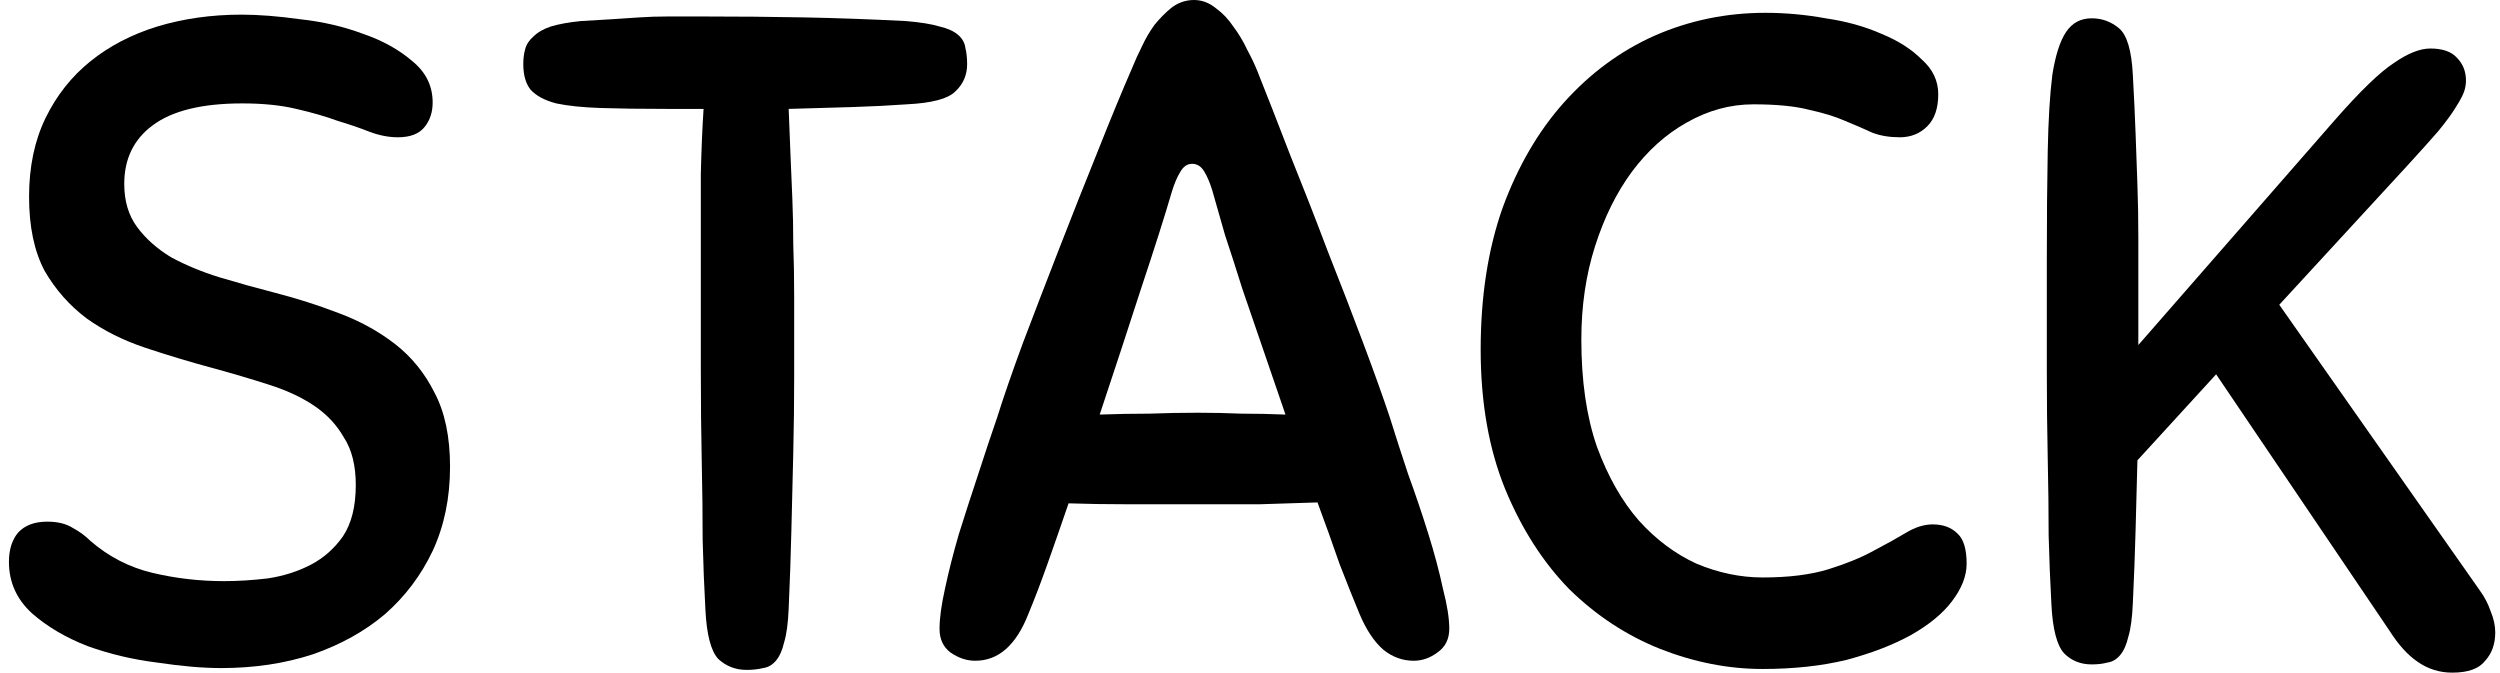 <svg width="223" height="60" viewBox="0 0 223 60" fill="none" xmlns="http://www.w3.org/2000/svg">
<path d="M21.532 1.306C23.055 1.306 24.797 1.442 26.756 1.714C28.77 1.932 30.647 2.367 32.389 3.02C34.13 3.619 35.6 4.435 36.797 5.469C37.994 6.449 38.593 7.673 38.593 9.143C38.593 10.014 38.348 10.748 37.858 11.347C37.368 11.946 36.579 12.245 35.491 12.245C34.674 12.245 33.831 12.082 32.96 11.755C32.144 11.429 31.191 11.102 30.103 10.775C29.069 10.395 27.845 10.041 26.43 9.714C25.069 9.388 23.463 9.224 21.613 9.224C18.021 9.224 15.355 9.878 13.613 11.184C11.926 12.435 11.083 14.177 11.083 16.408C11.083 17.932 11.463 19.211 12.225 20.245C12.987 21.279 13.994 22.177 15.246 22.939C16.552 23.646 17.994 24.245 19.572 24.735C21.205 25.224 22.865 25.687 24.552 26.122C26.457 26.612 28.334 27.211 30.185 27.918C32.089 28.626 33.776 29.551 35.246 30.694C36.715 31.837 37.885 33.279 38.756 35.02C39.681 36.762 40.144 38.966 40.144 41.633C40.144 44.408 39.627 46.912 38.593 49.143C37.559 51.32 36.144 53.197 34.348 54.776C32.552 56.299 30.402 57.497 27.899 58.367C25.395 59.184 22.674 59.592 19.736 59.592C18.103 59.592 16.198 59.429 14.021 59.102C11.845 58.83 9.776 58.34 7.817 57.633C5.858 56.871 4.198 55.891 2.838 54.694C1.477 53.442 0.797 51.918 0.797 50.122C0.797 49.034 1.069 48.163 1.613 47.51C2.212 46.857 3.083 46.531 4.225 46.531C5.151 46.531 5.913 46.721 6.511 47.102C7.11 47.429 7.627 47.809 8.062 48.245C9.695 49.66 11.545 50.612 13.613 51.102C15.681 51.592 17.804 51.837 19.981 51.837C21.232 51.837 22.538 51.755 23.899 51.592C25.314 51.374 26.593 50.966 27.736 50.367C28.878 49.769 29.831 48.925 30.593 47.837C31.355 46.694 31.736 45.17 31.736 43.265C31.736 41.524 31.382 40.109 30.674 39.02C30.021 37.877 29.123 36.925 27.981 36.163C26.838 35.401 25.477 34.776 23.899 34.286C22.375 33.796 20.715 33.306 18.919 32.816C16.906 32.272 14.919 31.674 12.96 31.02C11.001 30.367 9.259 29.497 7.736 28.408C6.212 27.265 4.96 25.85 3.981 24.163C3.055 22.422 2.593 20.218 2.593 17.551C2.593 14.884 3.083 12.544 4.062 10.531C5.042 8.517 6.375 6.83 8.062 5.469C9.749 4.109 11.736 3.075 14.021 2.367C16.361 1.66 18.865 1.306 21.532 1.306Z" fill="black"/>
<path d="M80.881 9.306C79.357 9.415 77.725 9.497 75.983 9.551C74.296 9.605 72.418 9.66 70.35 9.714C70.405 11.184 70.459 12.571 70.514 13.878C70.568 15.129 70.623 16.408 70.677 17.714C70.731 19.02 70.759 20.381 70.759 21.796C70.813 23.211 70.84 24.789 70.84 26.531C70.84 28.98 70.84 31.347 70.84 33.633C70.84 35.864 70.813 38.122 70.759 40.408C70.704 42.639 70.65 44.898 70.595 47.184C70.541 49.469 70.459 51.837 70.35 54.286C70.296 55.592 70.16 56.599 69.942 57.306C69.779 58.014 69.534 58.558 69.208 58.939C68.881 59.32 68.5 59.537 68.065 59.592C67.629 59.701 67.14 59.755 66.595 59.755C65.616 59.755 64.772 59.429 64.065 58.776C63.412 58.068 63.031 56.599 62.922 54.367C62.813 52.408 62.731 50.34 62.677 48.163C62.677 45.986 62.65 43.646 62.595 41.143C62.541 38.639 62.514 35.946 62.514 33.061C62.514 30.122 62.514 26.884 62.514 23.347C62.514 20.354 62.514 17.741 62.514 15.51C62.568 13.279 62.65 11.347 62.759 9.714H59.412C57.126 9.714 55.167 9.687 53.534 9.633C51.956 9.578 50.65 9.442 49.616 9.224C48.582 8.952 47.82 8.544 47.33 8C46.895 7.456 46.677 6.694 46.677 5.714C46.677 5.224 46.731 4.789 46.84 4.408C46.949 3.973 47.194 3.592 47.575 3.265C47.956 2.884 48.473 2.585 49.126 2.367C49.833 2.15 50.731 1.986 51.82 1.878C52.854 1.823 53.779 1.769 54.595 1.714C55.412 1.66 56.228 1.605 57.044 1.551C57.861 1.497 58.704 1.469 59.575 1.469C60.446 1.469 61.453 1.469 62.595 1.469C65.806 1.469 68.827 1.497 71.657 1.551C74.541 1.605 77.588 1.714 80.799 1.878C82.106 1.986 83.112 2.15 83.82 2.367C84.527 2.531 85.072 2.776 85.453 3.102C85.833 3.429 86.051 3.81 86.106 4.245C86.214 4.68 86.269 5.17 86.269 5.714C86.269 6.694 85.915 7.51 85.208 8.163C84.555 8.816 83.112 9.197 80.881 9.306Z" fill="black"/>
<path d="M121.276 54.776C120.732 53.469 120.134 51.973 119.481 50.286C118.882 48.544 118.229 46.721 117.521 44.816C115.889 44.871 114.174 44.925 112.379 44.98C110.583 44.98 108.759 44.98 106.909 44.98C104.569 44.98 102.447 44.98 100.542 44.98C98.637 44.98 96.895 44.952 95.317 44.898C94.664 46.803 94.038 48.599 93.44 50.286C92.841 51.973 92.27 53.469 91.725 54.776C90.637 57.551 89.059 58.939 86.991 58.939C86.229 58.939 85.494 58.694 84.787 58.204C84.134 57.714 83.807 57.007 83.807 56.082C83.807 55.157 83.97 53.959 84.297 52.49C84.623 50.966 85.032 49.361 85.521 47.673C86.066 45.932 86.637 44.163 87.236 42.367C87.834 40.517 88.406 38.803 88.95 37.224C89.494 35.483 90.256 33.279 91.236 30.612C92.27 27.891 93.358 25.061 94.501 22.122C95.644 19.184 96.787 16.299 97.93 13.469C99.072 10.585 100.106 8.082 101.032 5.959C101.249 5.415 101.521 4.816 101.848 4.163C102.174 3.456 102.555 2.803 102.991 2.204C103.481 1.605 103.998 1.088 104.542 0.653C105.14 0.218 105.793 0 106.501 0C107.208 0 107.862 0.245 108.46 0.735C109.059 1.17 109.576 1.714 110.011 2.367C110.501 3.02 110.909 3.701 111.236 4.408C111.617 5.116 111.916 5.742 112.134 6.286C113.004 8.463 113.984 10.966 115.072 13.796C116.215 16.626 117.331 19.483 118.419 22.367C119.562 25.252 120.623 28 121.603 30.612C122.583 33.224 123.372 35.429 123.97 37.224C124.46 38.803 125.004 40.49 125.603 42.286C126.256 44.082 126.855 45.85 127.399 47.592C127.943 49.333 128.379 50.966 128.705 52.49C129.086 53.959 129.276 55.157 129.276 56.082C129.276 57.007 128.923 57.714 128.215 58.204C127.562 58.694 126.855 58.939 126.093 58.939C125.113 58.939 124.215 58.612 123.399 57.959C122.583 57.252 121.875 56.191 121.276 54.776ZM106.827 36.816C108.134 36.816 109.44 36.843 110.746 36.898C112.052 36.898 113.358 36.925 114.664 36.98C114.011 35.075 113.358 33.17 112.705 31.265C112.052 29.36 111.426 27.537 110.827 25.796C110.283 24.054 109.766 22.449 109.276 20.98C108.841 19.456 108.46 18.122 108.134 16.98C107.916 16.272 107.671 15.701 107.399 15.265C107.127 14.83 106.773 14.612 106.338 14.612C105.902 14.612 105.549 14.857 105.276 15.347C105.004 15.782 104.759 16.354 104.542 17.061C103.889 19.293 102.964 22.204 101.766 25.796C100.623 29.333 99.399 33.061 98.093 36.98C99.562 36.925 101.032 36.898 102.501 36.898C103.97 36.843 105.413 36.816 106.827 36.816Z" fill="black"/>
<path d="M157.463 1.143C159.259 1.143 161.055 1.306 162.851 1.633C164.701 1.905 166.361 2.367 167.831 3.02C169.3 3.619 170.497 4.381 171.423 5.306C172.402 6.177 172.892 7.211 172.892 8.408C172.892 9.66 172.565 10.612 171.912 11.265C171.259 11.918 170.443 12.245 169.463 12.245C168.538 12.245 167.722 12.109 167.014 11.837C166.307 11.51 165.491 11.156 164.565 10.775C163.695 10.395 162.633 10.068 161.382 9.796C160.13 9.469 158.47 9.306 156.402 9.306C154.334 9.306 152.348 9.85 150.443 10.939C148.593 11.973 146.96 13.442 145.545 15.347C144.184 17.197 143.096 19.401 142.28 21.959C141.463 24.517 141.055 27.293 141.055 30.286C141.055 33.986 141.518 37.17 142.443 39.837C143.423 42.503 144.674 44.708 146.198 46.449C147.722 48.136 149.436 49.415 151.341 50.286C153.3 51.102 155.259 51.51 157.218 51.51C159.559 51.51 161.518 51.265 163.096 50.776C164.674 50.286 166.008 49.742 167.096 49.143C168.239 48.544 169.218 48 170.035 47.51C170.851 47.02 171.64 46.776 172.402 46.776C173.327 46.776 174.062 47.048 174.606 47.592C175.15 48.082 175.423 48.98 175.423 50.286C175.423 51.374 174.987 52.49 174.116 53.633C173.3 54.721 172.076 55.728 170.443 56.653C168.865 57.524 166.96 58.258 164.729 58.857C162.497 59.401 159.994 59.673 157.218 59.673C154.171 59.673 151.123 59.075 148.076 57.878C145.082 56.68 142.389 54.912 139.994 52.571C137.654 50.177 135.749 47.211 134.28 43.673C132.81 40.082 132.076 35.918 132.076 31.184C132.076 26.449 132.729 22.231 134.035 18.531C135.395 14.83 137.218 11.701 139.504 9.143C141.844 6.531 144.538 4.544 147.586 3.184C150.688 1.823 153.98 1.143 157.463 1.143Z" fill="black"/>
<path d="M182.984 53.878C182.876 51.918 182.794 49.877 182.739 47.755C182.739 45.633 182.712 43.347 182.658 40.898C182.603 38.449 182.576 35.809 182.576 32.98C182.576 30.095 182.576 26.884 182.576 23.347C182.576 19.483 182.603 16.191 182.658 13.469C182.712 10.694 182.848 8.435 183.066 6.694C183.338 4.952 183.746 3.673 184.291 2.857C184.835 2.041 185.597 1.633 186.576 1.633C187.501 1.633 188.318 1.932 189.025 2.531C189.733 3.129 190.141 4.517 190.25 6.694C190.359 8.653 190.44 10.395 190.495 11.918C190.549 13.442 190.603 14.966 190.658 16.49C190.712 17.959 190.739 19.51 190.739 21.143C190.739 22.721 190.739 24.517 190.739 26.531V30.776L208.209 10.775C210.495 8.163 212.263 6.449 213.515 5.633C214.767 4.762 215.855 4.327 216.78 4.327C217.869 4.327 218.658 4.599 219.148 5.143C219.692 5.687 219.964 6.367 219.964 7.184C219.964 7.51 219.91 7.837 219.801 8.163C219.692 8.49 219.447 8.952 219.066 9.551C218.74 10.095 218.222 10.803 217.515 11.674C216.808 12.49 215.855 13.551 214.658 14.857L203.311 27.184L221.188 52.653C221.624 53.252 221.95 53.877 222.168 54.531C222.44 55.184 222.576 55.809 222.576 56.408C222.576 57.442 222.277 58.286 221.678 58.939C221.134 59.646 220.154 60 218.739 60C217.597 60 216.563 59.673 215.637 59.02C214.767 58.422 213.95 57.524 213.188 56.327L197.678 33.388L190.658 41.061C190.603 43.129 190.549 45.197 190.495 47.265C190.44 49.333 190.359 51.51 190.25 53.796C190.195 55.102 190.059 56.109 189.842 56.816C189.678 57.524 189.433 58.068 189.107 58.449C188.78 58.83 188.399 59.048 187.964 59.102C187.583 59.211 187.12 59.265 186.576 59.265C185.597 59.265 184.78 58.939 184.127 58.286C183.474 57.578 183.093 56.109 182.984 53.878Z" fill="black"/>
</svg>
